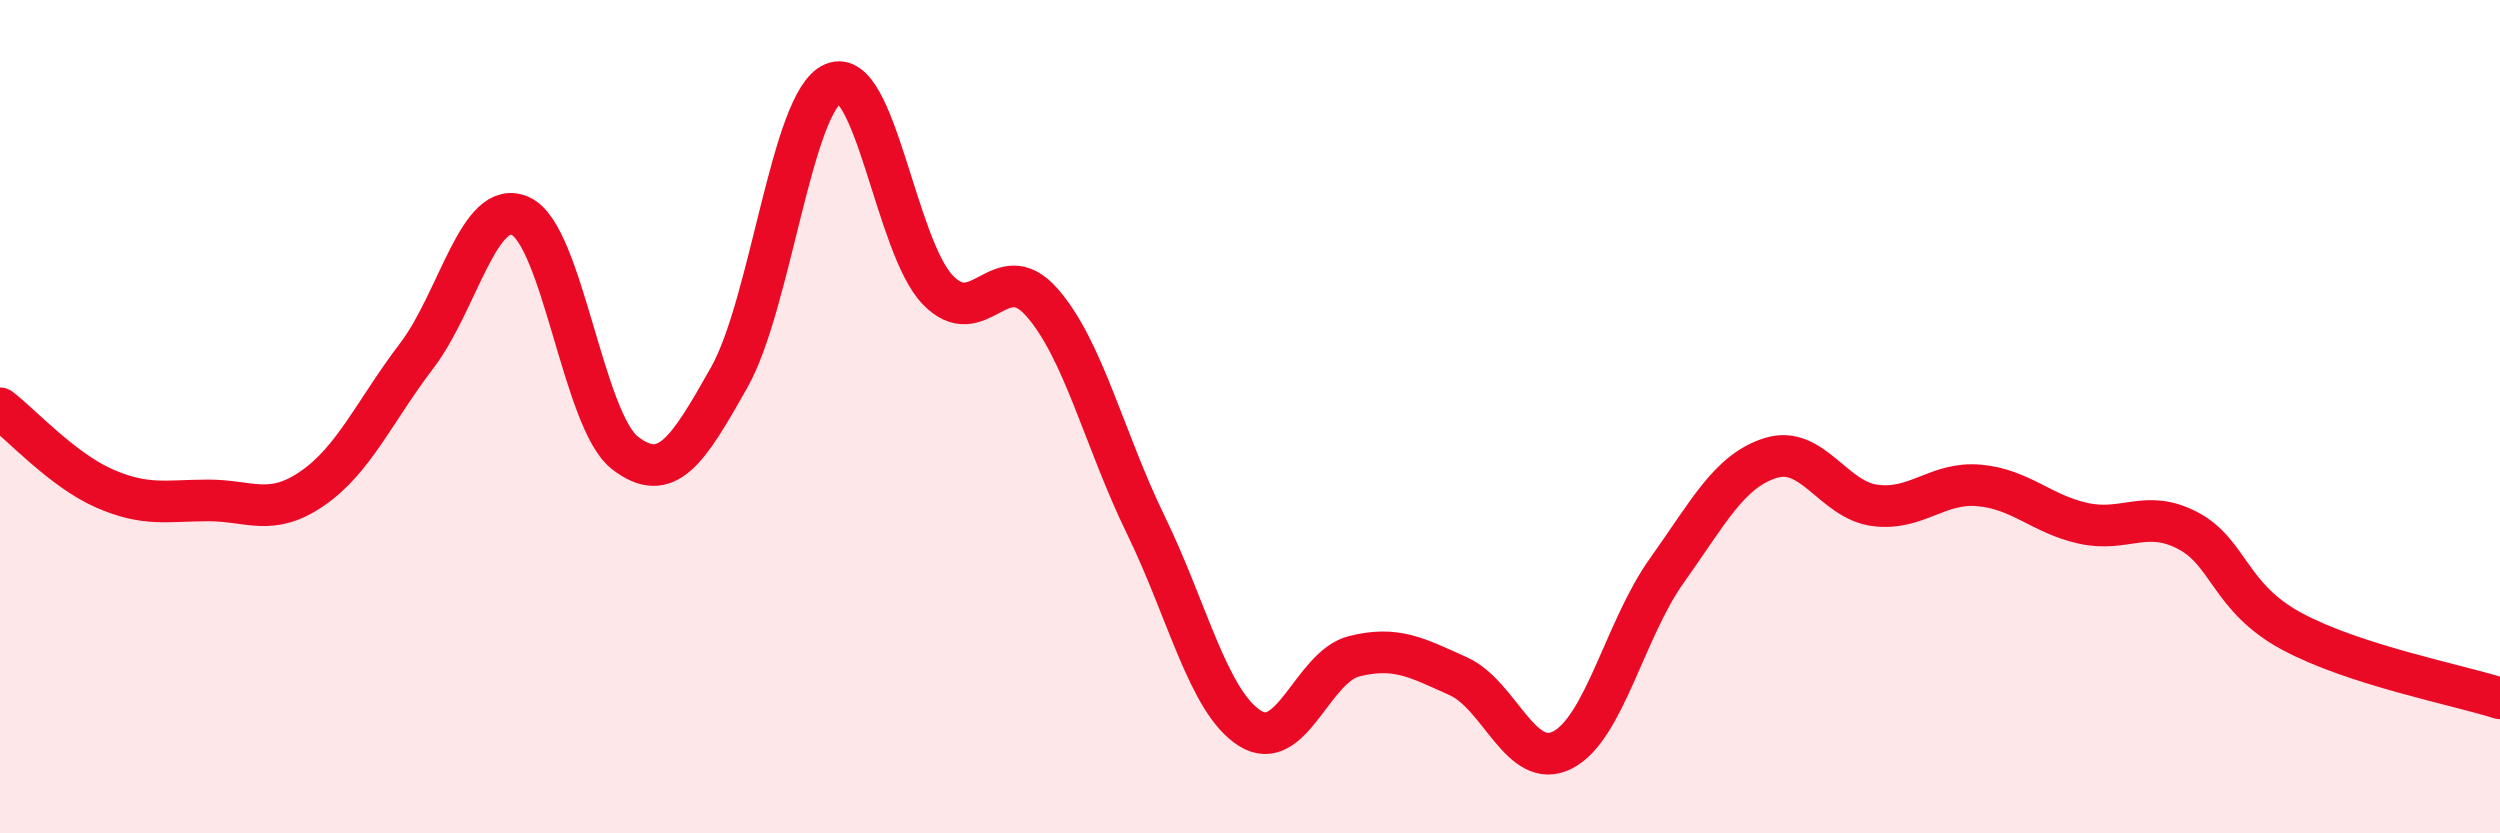 
    <svg width="60" height="20" viewBox="0 0 60 20" xmlns="http://www.w3.org/2000/svg">
      <path
        d="M 0,9.8 C 0.5,10.18 1.5,11.28 2.5,11.72 C 3.5,12.16 4,12.01 5,12.01 C 6,12.01 6.5,12.41 7.5,11.72 C 8.5,11.03 9,9.85 10,8.54 C 11,7.23 11.5,4.72 12.5,5.19 C 13.5,5.66 14,10.1 15,10.87 C 16,11.64 16.5,10.83 17.5,9.06 C 18.5,7.29 19,2.42 20,2 C 21,1.58 21.5,5.9 22.5,6.95 C 23.5,8 24,6.12 25,7.25 C 26,8.38 26.5,10.55 27.5,12.6 C 28.5,14.65 29,16.85 30,17.48 C 31,18.11 31.5,16 32.5,15.75 C 33.5,15.5 34,15.78 35,16.23 C 36,16.68 36.5,18.51 37.5,18 C 38.5,17.49 39,15.1 40,13.7 C 41,12.3 41.5,11.3 42.5,10.99 C 43.5,10.68 44,12 45,12.13 C 46,12.26 46.5,11.56 47.5,11.65 C 48.5,11.74 49,12.34 50,12.56 C 51,12.78 51.5,12.21 52.5,12.73 C 53.5,13.25 53.5,14.34 55,15.15 C 56.5,15.96 59,16.44 60,16.76L60 20L0 20Z"
        fill="#EB0A25"
        opacity="0.1"
        stroke-linecap="round"
        stroke-linejoin="round"
      />
      <path
        d="M 0,9.8 C 0.5,10.18 1.5,11.28 2.5,11.72 C 3.5,12.16 4,12.01 5,12.01 C 6,12.01 6.5,12.41 7.5,11.72 C 8.5,11.03 9,9.85 10,8.54 C 11,7.23 11.5,4.72 12.5,5.19 C 13.5,5.66 14,10.1 15,10.87 C 16,11.64 16.5,10.83 17.5,9.06 C 18.5,7.29 19,2.42 20,2 C 21,1.58 21.5,5.9 22.5,6.95 C 23.5,8 24,6.12 25,7.25 C 26,8.38 26.5,10.55 27.5,12.6 C 28.5,14.65 29,16.85 30,17.48 C 31,18.11 31.5,16 32.5,15.75 C 33.5,15.5 34,15.78 35,16.23 C 36,16.68 36.5,18.51 37.5,18 C 38.5,17.49 39,15.1 40,13.7 C 41,12.3 41.5,11.3 42.5,10.99 C 43.5,10.68 44,12 45,12.13 C 46,12.26 46.5,11.56 47.5,11.65 C 48.5,11.74 49,12.34 50,12.56 C 51,12.78 51.5,12.21 52.5,12.73 C 53.5,13.25 53.5,14.34 55,15.15 C 56.5,15.96 59,16.44 60,16.76"
        stroke="#EB0A25"
        stroke-width="1"
        fill="none"
        stroke-linecap="round"
        stroke-linejoin="round"
      />
    </svg>
  